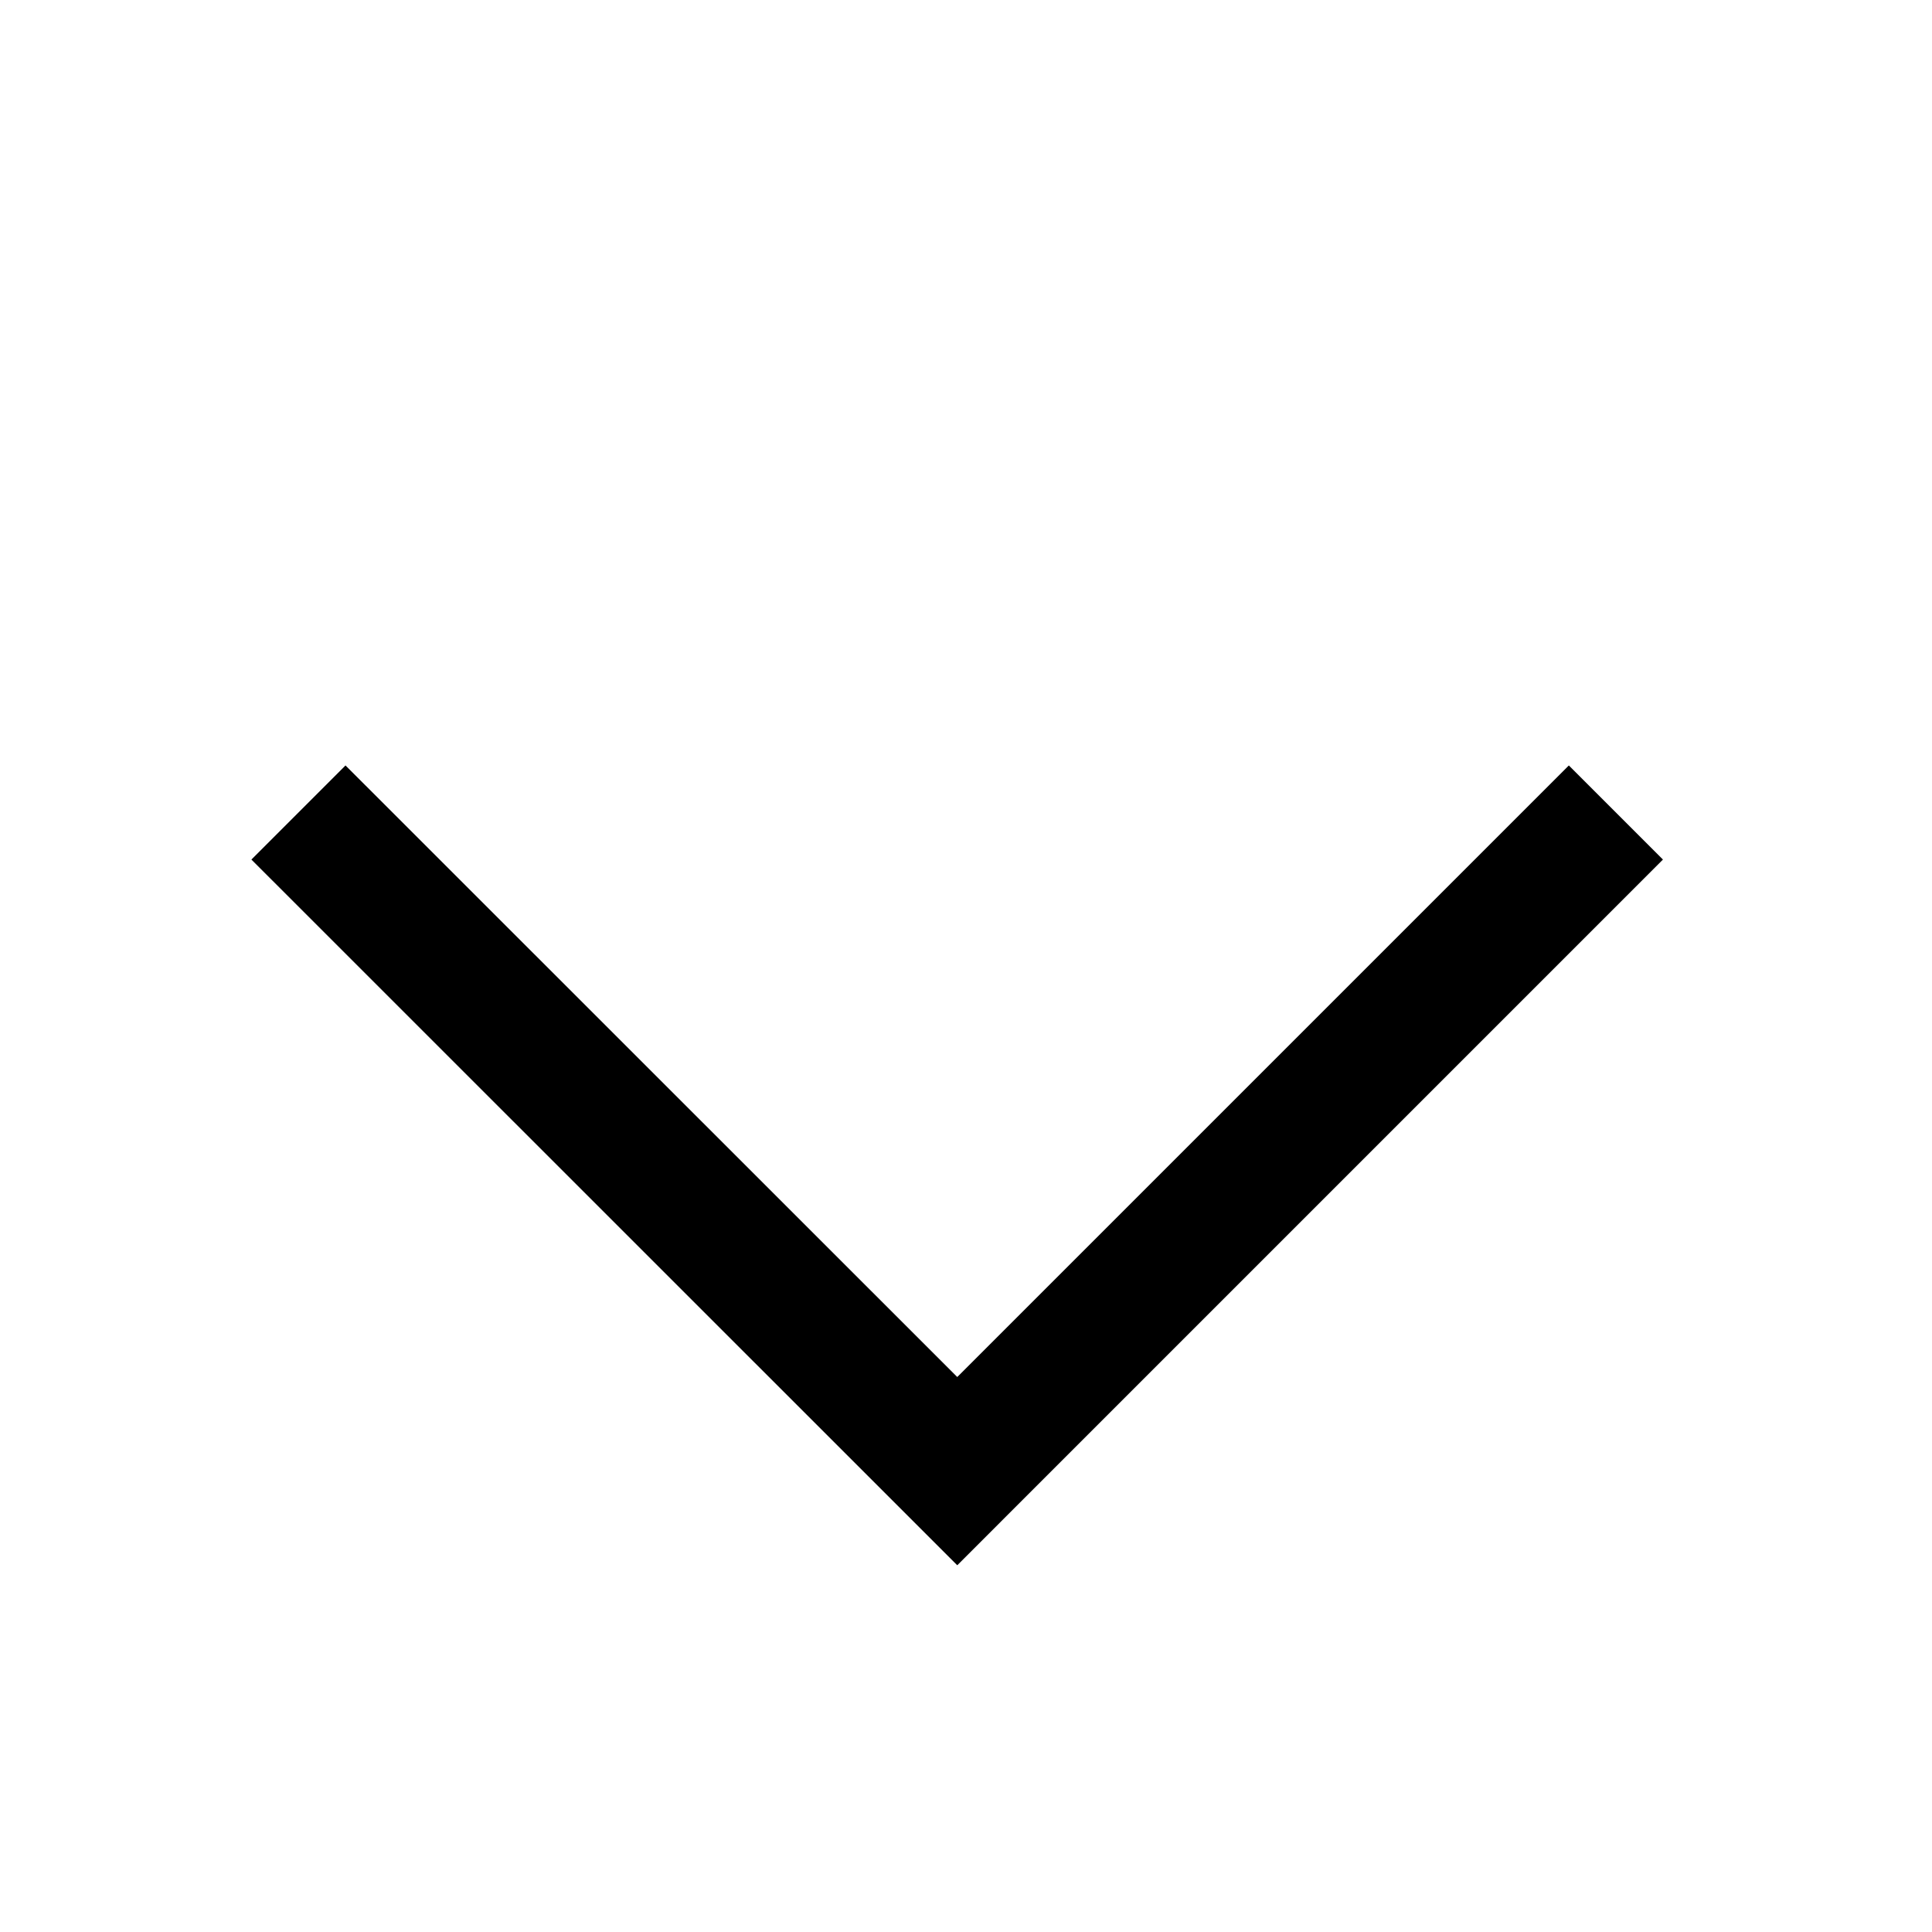 <?xml version="1.0" encoding="UTF-8"?>
<!-- Uploaded to: SVG Repo, www.svgrepo.com, Generator: SVG Repo Mixer Tools -->
<svg fill="#000000" width="800px" height="800px" version="1.1" viewBox="144 144 512 512" xmlns="http://www.w3.org/2000/svg">
 <path d="m584.7 371.79-24.938-24.938-162.08 162.07-162.12-162.07-24.938 24.938 187.06 187.02z"/>
</svg>